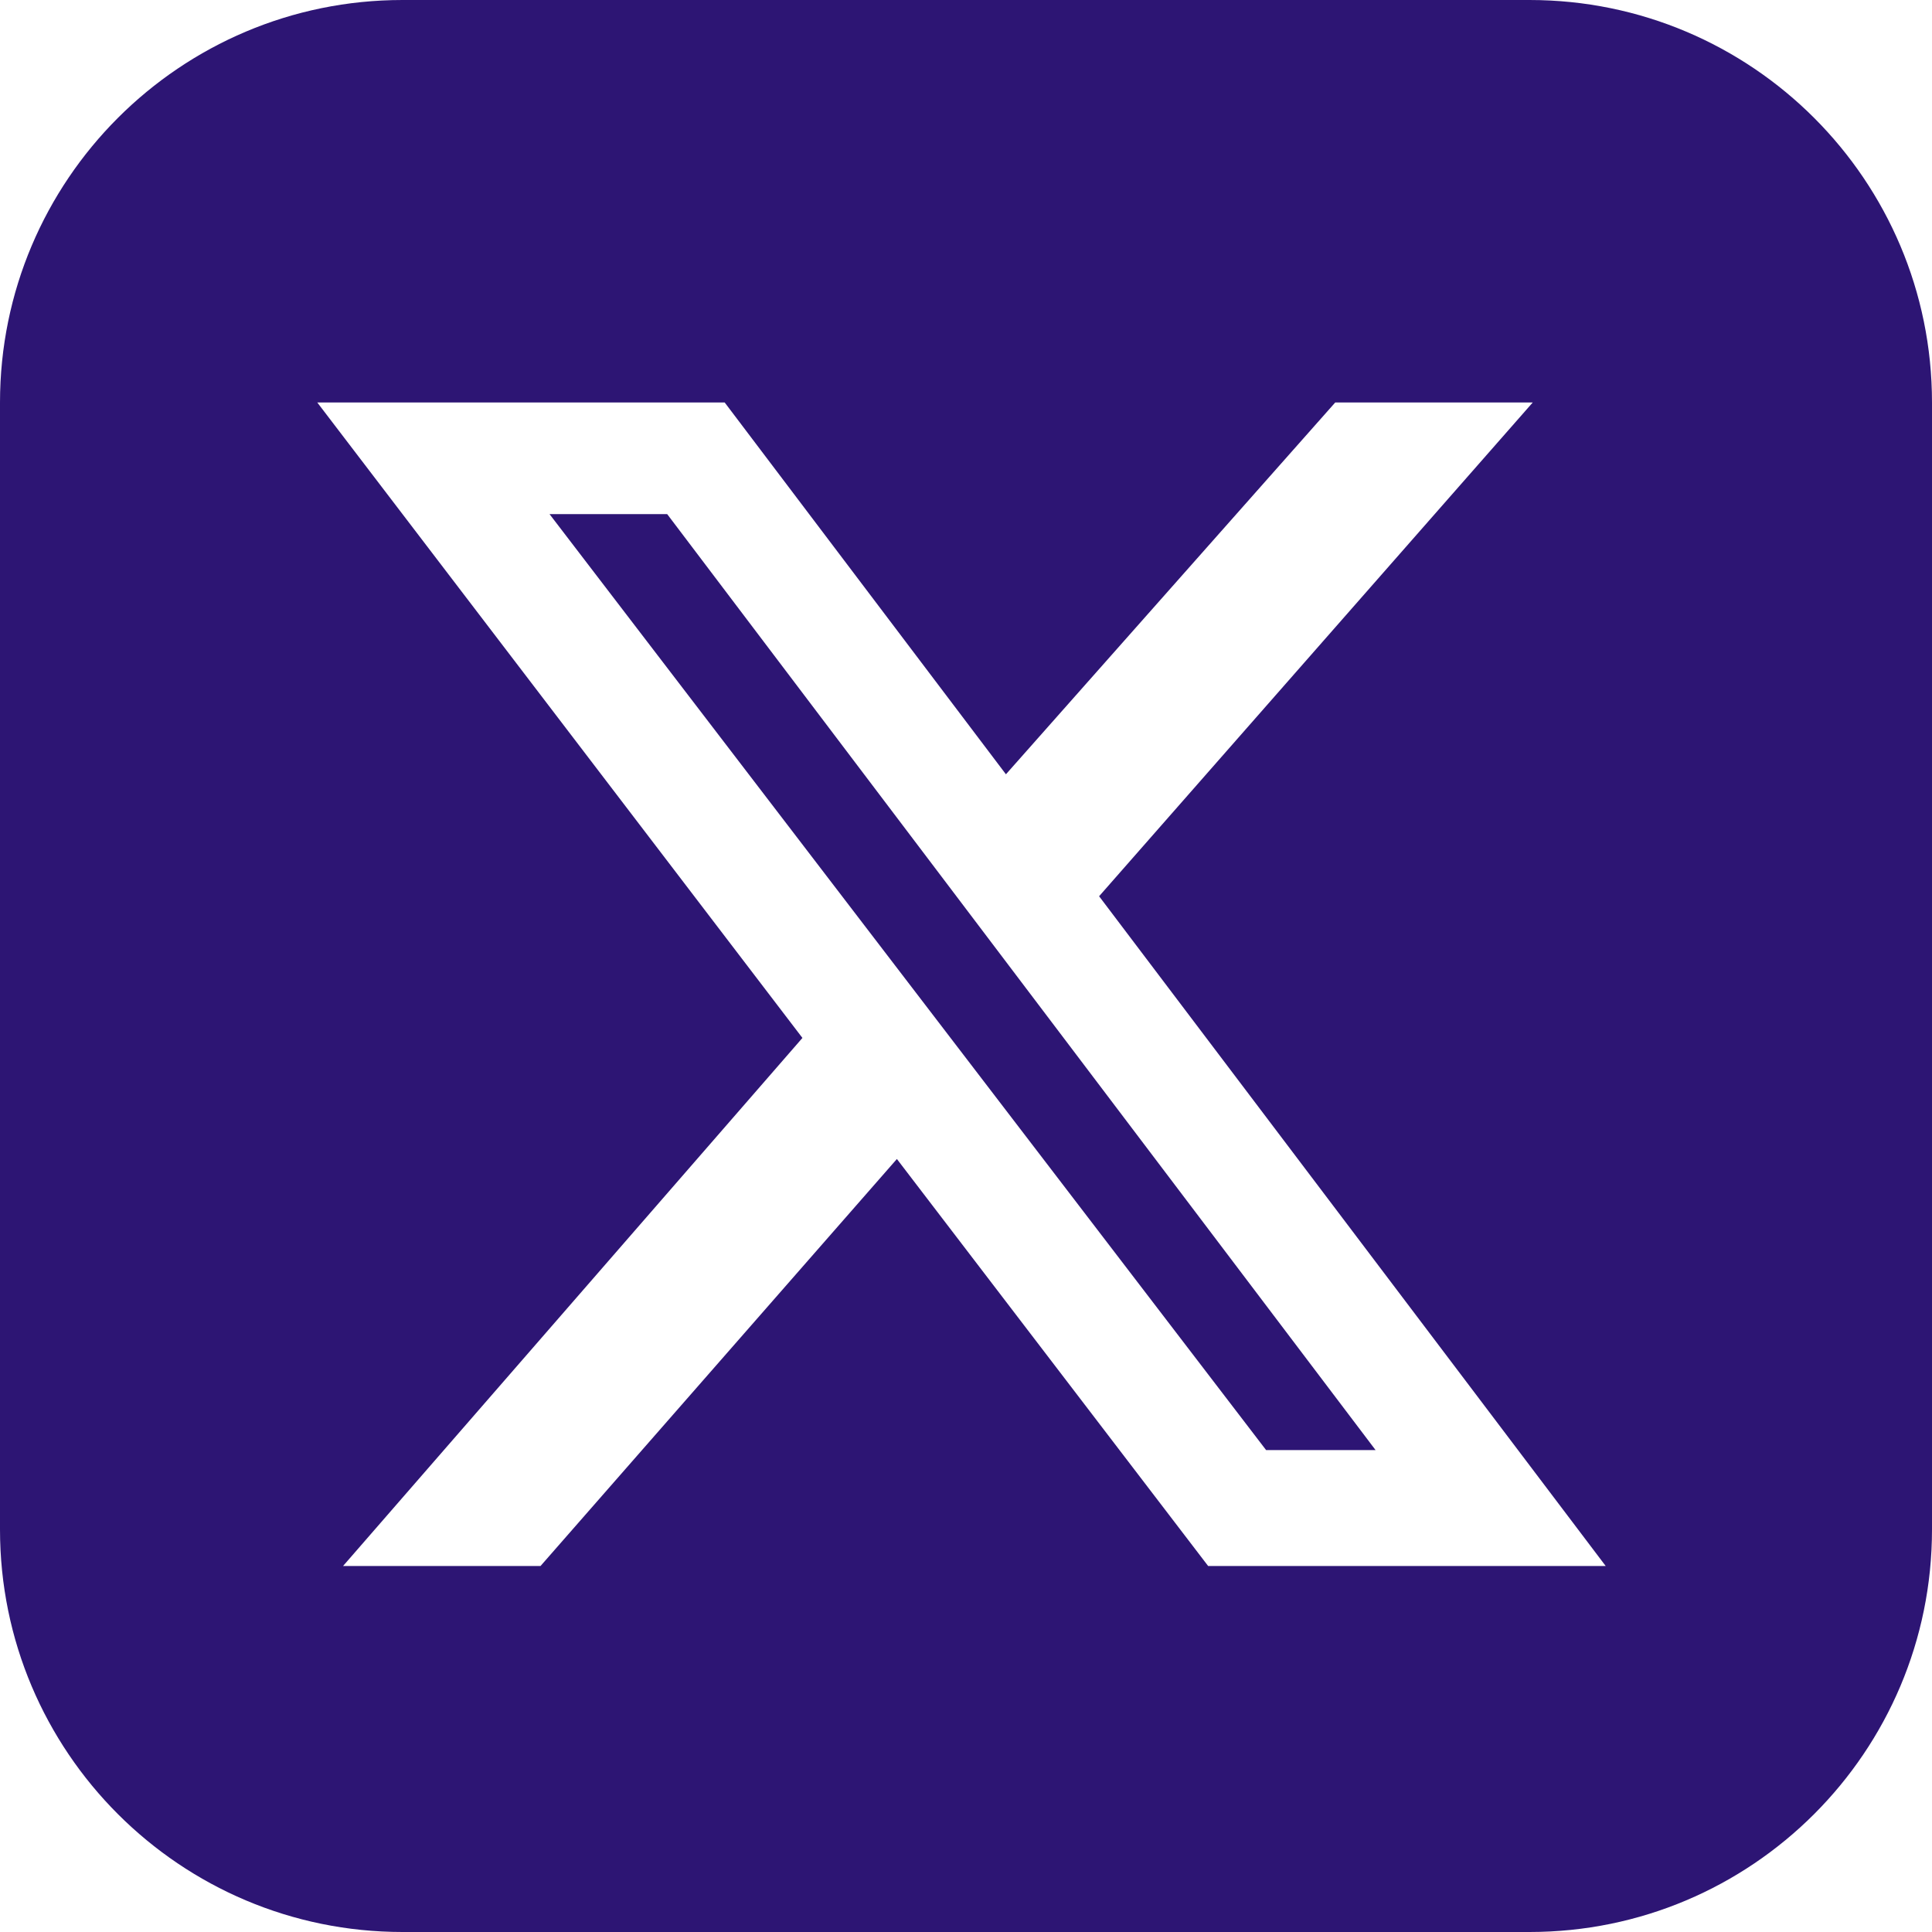 <svg width="48" height="48" viewBox="0 0 48 48" fill="none" xmlns="http://www.w3.org/2000/svg">
<path id="Subtract" fill-rule="evenodd" clip-rule="evenodd" d="M10 0H38C43.524 0 48 4.478 48 10V38C48 43.522 43.524 48 38 48H10C4.478 48 0 43.522 0 38V10C0 4.478 4.478 0 10 0ZM38.08 10H33.173L24.992 19.237L18.005 10H7.883L19.936 25.787L8.523 38.907H13.429L22.283 28.795L30.016 38.907H39.893L27.307 22.267L38.08 10ZM34.176 36.027H31.456L13.653 12.773H16.576L34.176 36.027Z" fill="#2D1574"/>
</svg>
